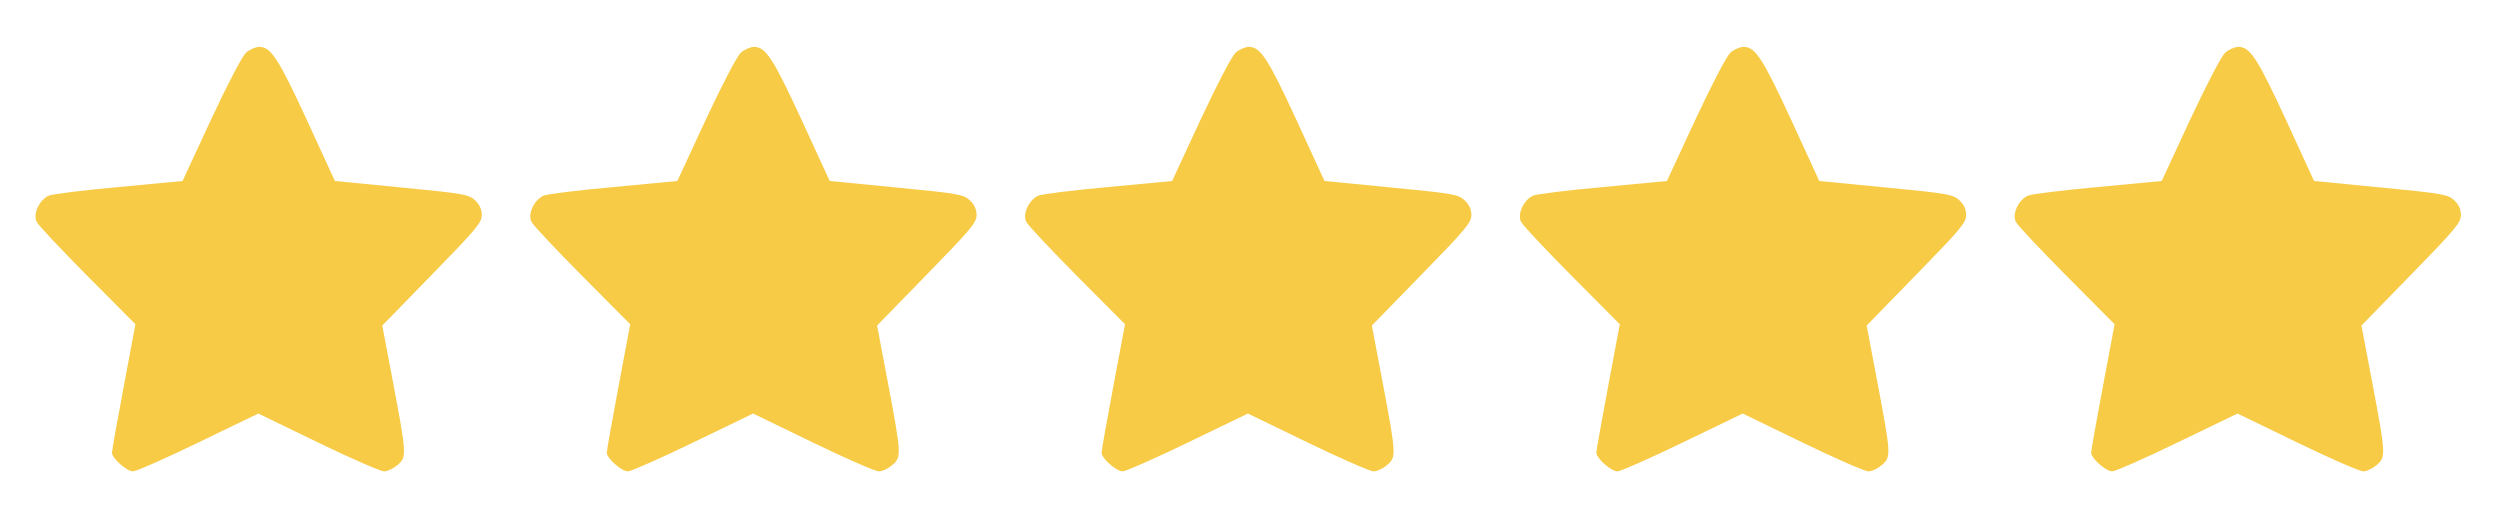 <?xml version="1.0" standalone="no"?>
<!DOCTYPE svg PUBLIC "-//W3C//DTD SVG 20010904//EN"
 "http://www.w3.org/TR/2001/REC-SVG-20010904/DTD/svg10.dtd">
<svg version="1.0" xmlns="http://www.w3.org/2000/svg"
 width="960pt" height="200pt" viewBox="0 0 960 200"
 preserveAspectRatio="xMidYMid meet">

<g transform="translate(0,200) scale(0.1,-0.1)"
fill="#f7cb45" stroke="none">
<path d="M945 1798 c-15 -14 -68 -115 -135 -258 l-109 -235 -243 -23 c-134
-12 -255 -27 -270 -33 -36 -15 -63 -71 -47 -101 6 -13 94 -106 195 -208 l184
-185 -45 -240 c-25 -132 -45 -246 -45 -253 0 -22 57 -72 81 -72 12 0 125 50
251 111 l230 111 229 -111 c126 -61 240 -111 254 -111 13 0 36 11 51 24 36 30
36 39 -16 314 l-42 222 191 196 c169 173 191 199 191 228 0 22 -8 40 -26 57
-24 22 -42 26 -282 49 l-256 25 -108 235 c-110 238 -138 280 -183 280 -13 0
-36 -10 -50 -22z"/>
<path d="M2845 1798 c-15 -14 -68 -115 -135 -258 l-109 -235 -243 -23 c-134
-12 -255 -27 -270 -33 -36 -15 -63 -71 -47 -101 6 -13 94 -106 195 -208 l184
-185 -45 -240 c-25 -132 -45 -246 -45 -253 0 -22 57 -72 81 -72 12 0 125 50
251 111 l230 111 229 -111 c126 -61 240 -111 254 -111 13 0 36 11 51 24 36 30
36 39 -16 314 l-42 222 191 196 c169 173 191 199 191 228 0 22 -8 40 -26 57
-24 22 -42 26 -282 49 l-256 25 -108 235 c-110 238 -138 280 -183 280 -13 0
-36 -10 -50 -22z"/>
<path d="M4745 1798 c-15 -14 -68 -115 -135 -258 l-109 -235 -243 -23 c-134
-12 -255 -27 -270 -33 -36 -15 -63 -71 -47 -101 6 -13 94 -106 195 -208 l184
-185 -45 -240 c-25 -132 -45 -246 -45 -253 0 -22 57 -72 81 -72 12 0 125 50
251 111 l230 111 229 -111 c126 -61 240 -111 254 -111 13 0 36 11 51 24 36 30
36 39 -16 314 l-42 222 191 196 c169 173 191 199 191 228 0 22 -8 40 -26 57
-24 22 -42 26 -282 49 l-256 25 -108 235 c-110 238 -138 280 -183 280 -13 0
-36 -10 -50 -22z"/>
<path d="M6645 1798 c-15 -14 -68 -115 -135 -258 l-109 -235 -243 -23 c-134
-12 -255 -27 -270 -33 -36 -15 -63 -71 -47 -101 6 -13 94 -106 195 -208 l184
-185 -45 -240 c-25 -132 -45 -246 -45 -253 0 -22 57 -72 81 -72 12 0 125 50
251 111 l230 111 229 -111 c126 -61 240 -111 254 -111 13 0 36 11 51 24 36 30
36 39 -16 314 l-42 222 191 196 c169 173 191 199 191 228 0 22 -8 40 -26 57
-24 22 -42 26 -282 49 l-256 25 -108 235 c-110 238 -138 280 -183 280 -13 0
-36 -10 -50 -22z"/>
<path d="M8545 1798 c-15 -14 -68 -115 -135 -258 l-109 -235 -243 -23 c-134
-12 -255 -27 -270 -33 -36 -15 -63 -71 -47 -101 6 -13 94 -106 195 -208 l184
-185 -45 -240 c-25 -132 -45 -246 -45 -253 0 -22 57 -72 81 -72 12 0 125 50
251 111 l230 111 229 -111 c126 -61 240 -111 254 -111 13 0 36 11 51 24 36 30
36 39 -16 314 l-42 222 191 196 c169 173 191 199 191 228 0 22 -8 40 -26 57
-24 22 -42 26 -282 49 l-256 25 -108 235 c-110 238 -138 280 -183 280 -13 0
-36 -10 -50 -22z"/>
</g>
</svg>
